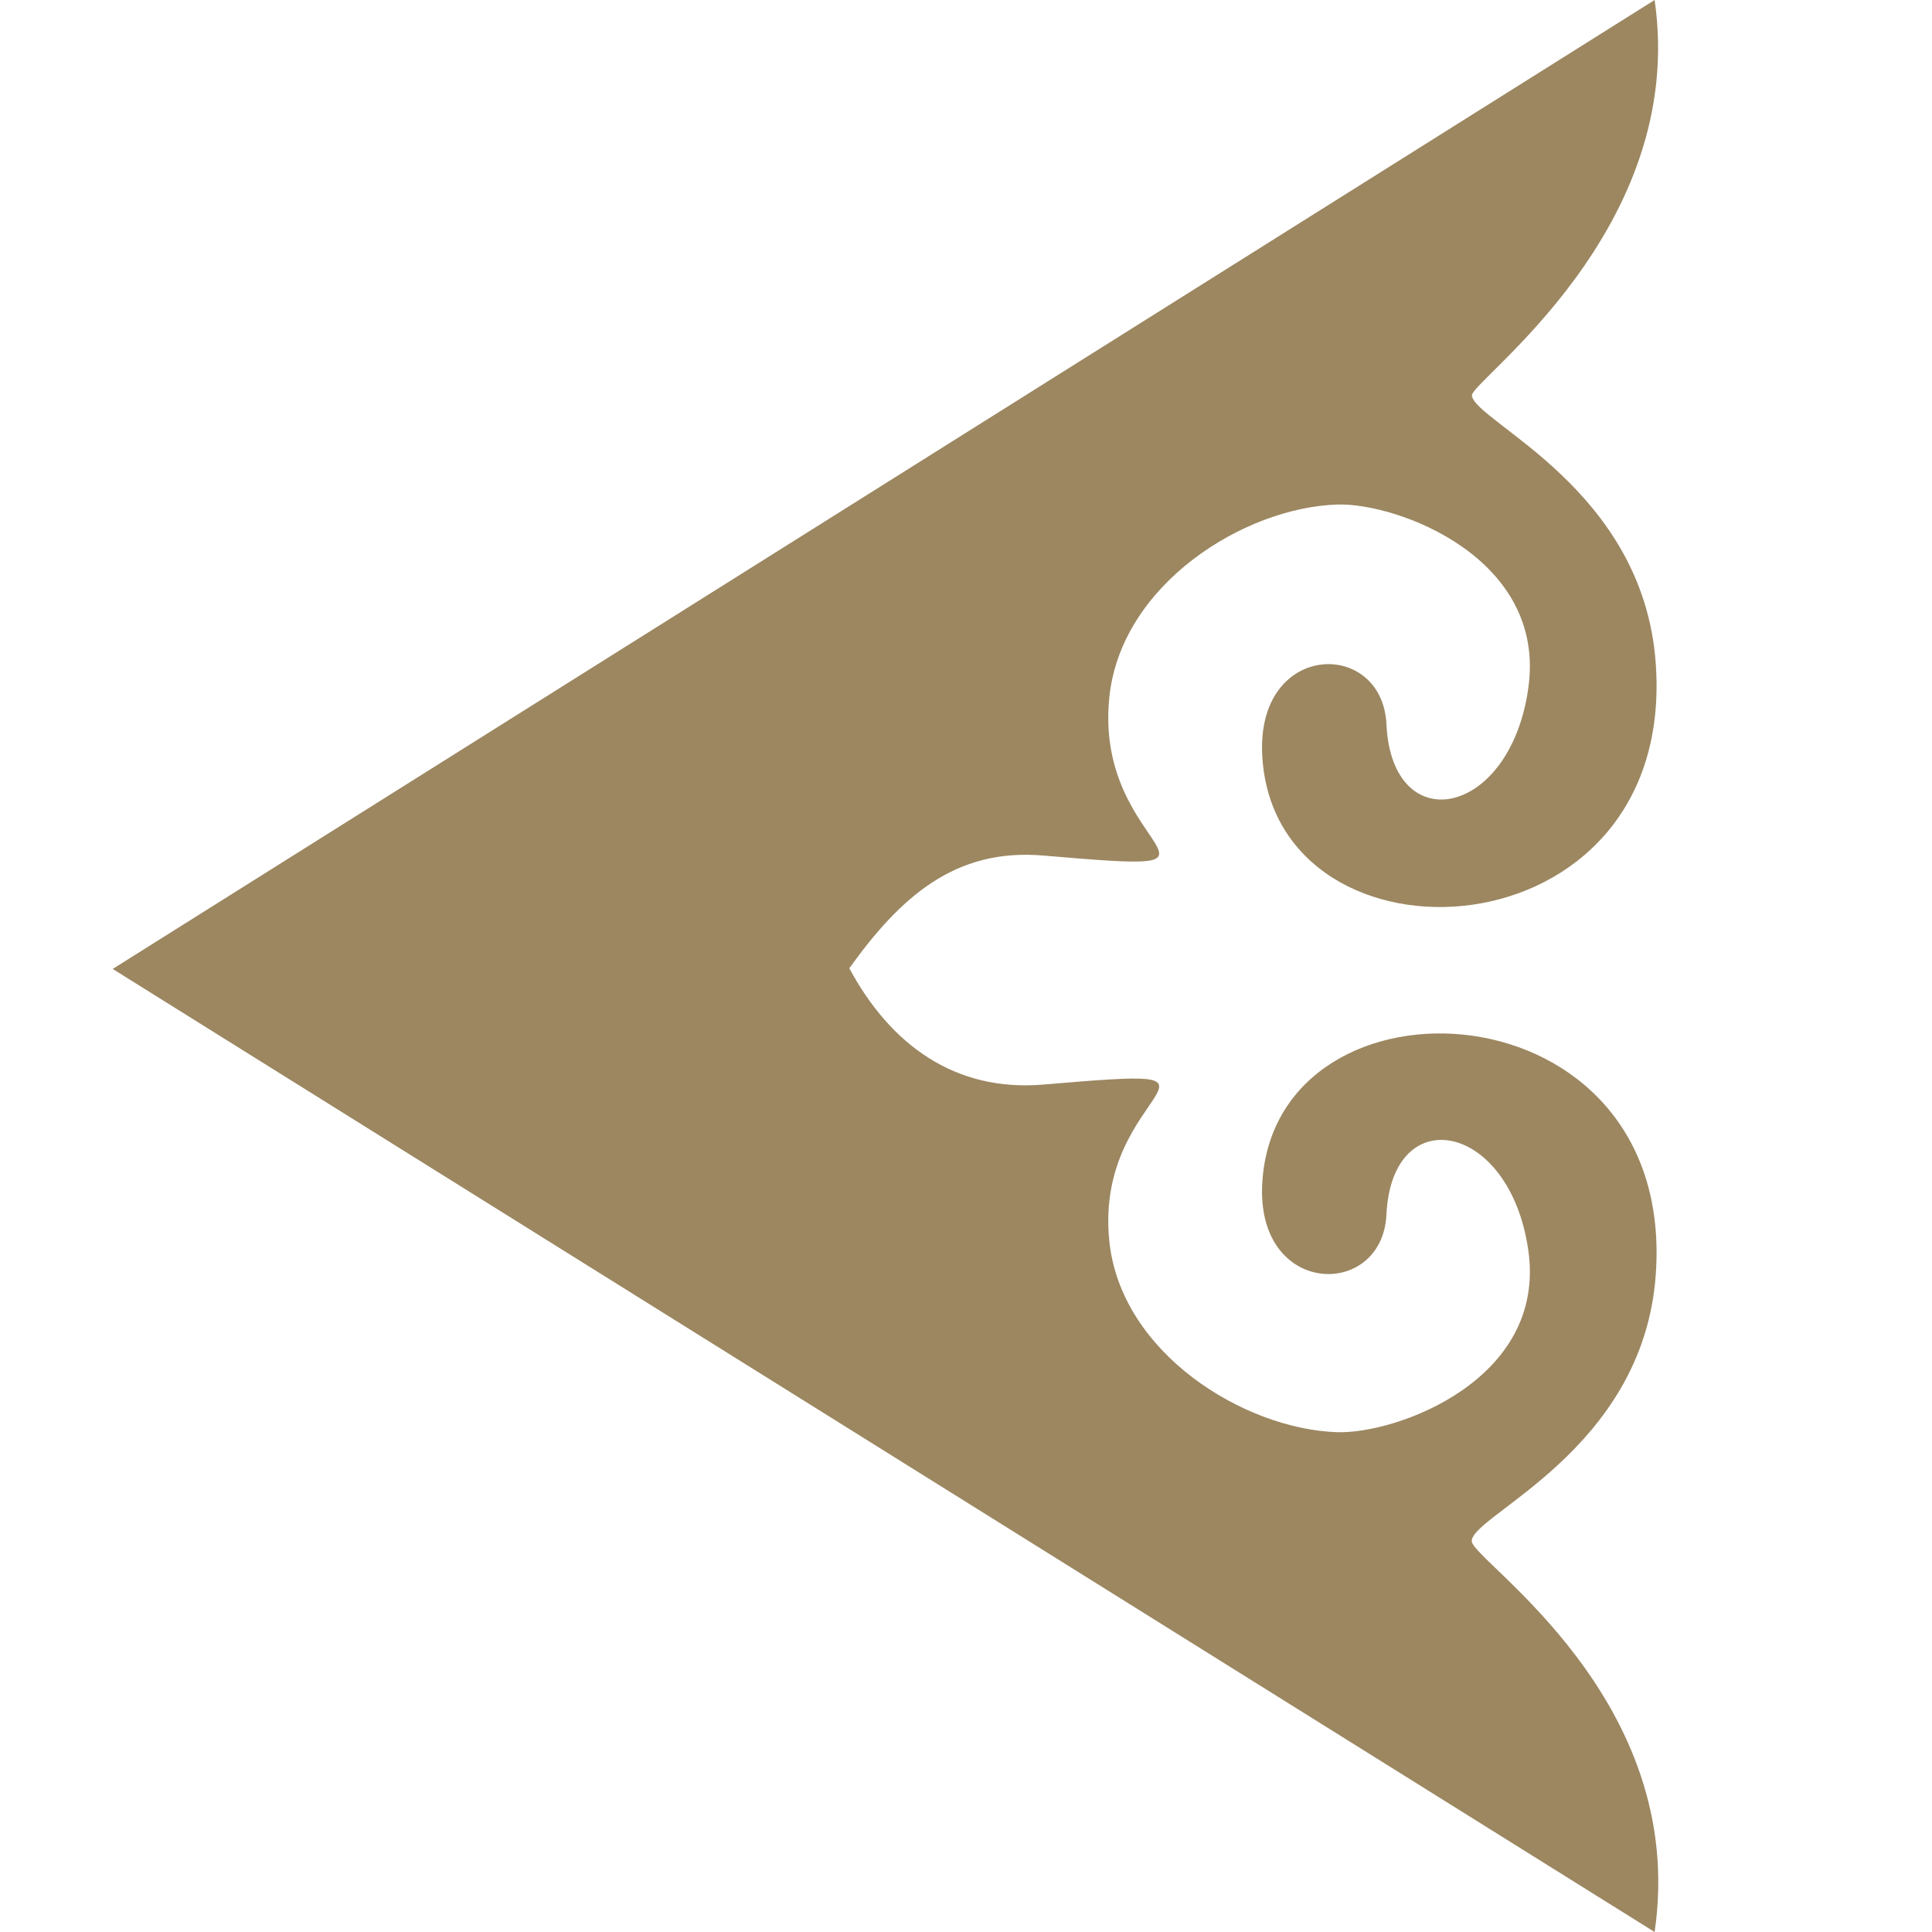 <svg width="40" height="40" viewBox="0 0 40 40" fill="none" xmlns="http://www.w3.org/2000/svg">
<path fill-rule="evenodd" clip-rule="evenodd" d="M2.333 20.061L34.257 40C34.964 35.178 30.514 32.332 30.472 31.915C30.424 31.381 34.015 30.051 34.28 26.4C34.728 20.306 26.42 19.918 26.135 24.475C25.983 26.858 28.623 26.912 28.705 25.143C28.819 22.774 31.263 23.221 31.642 25.887C32.025 28.557 28.928 29.688 27.69 29.652C25.763 29.593 23.198 28.015 22.966 25.684C22.645 22.474 26.255 22.059 21.598 22.455C19.768 22.609 18.434 21.627 17.584 20.047C18.639 18.577 19.768 17.556 21.598 17.713C26.255 18.111 22.645 17.692 22.966 14.451C23.198 12.099 25.763 10.504 27.69 10.446C28.928 10.408 32.025 11.55 31.642 14.247C31.263 16.936 28.819 17.387 28.705 14.998C28.623 13.21 25.983 13.266 26.135 15.672C26.42 20.27 34.728 19.881 34.28 13.728C34.019 10.117 30.56 8.752 30.474 8.192C30.429 7.896 34.949 4.772 34.257 0" fill="#9C8761"/>
</svg>
